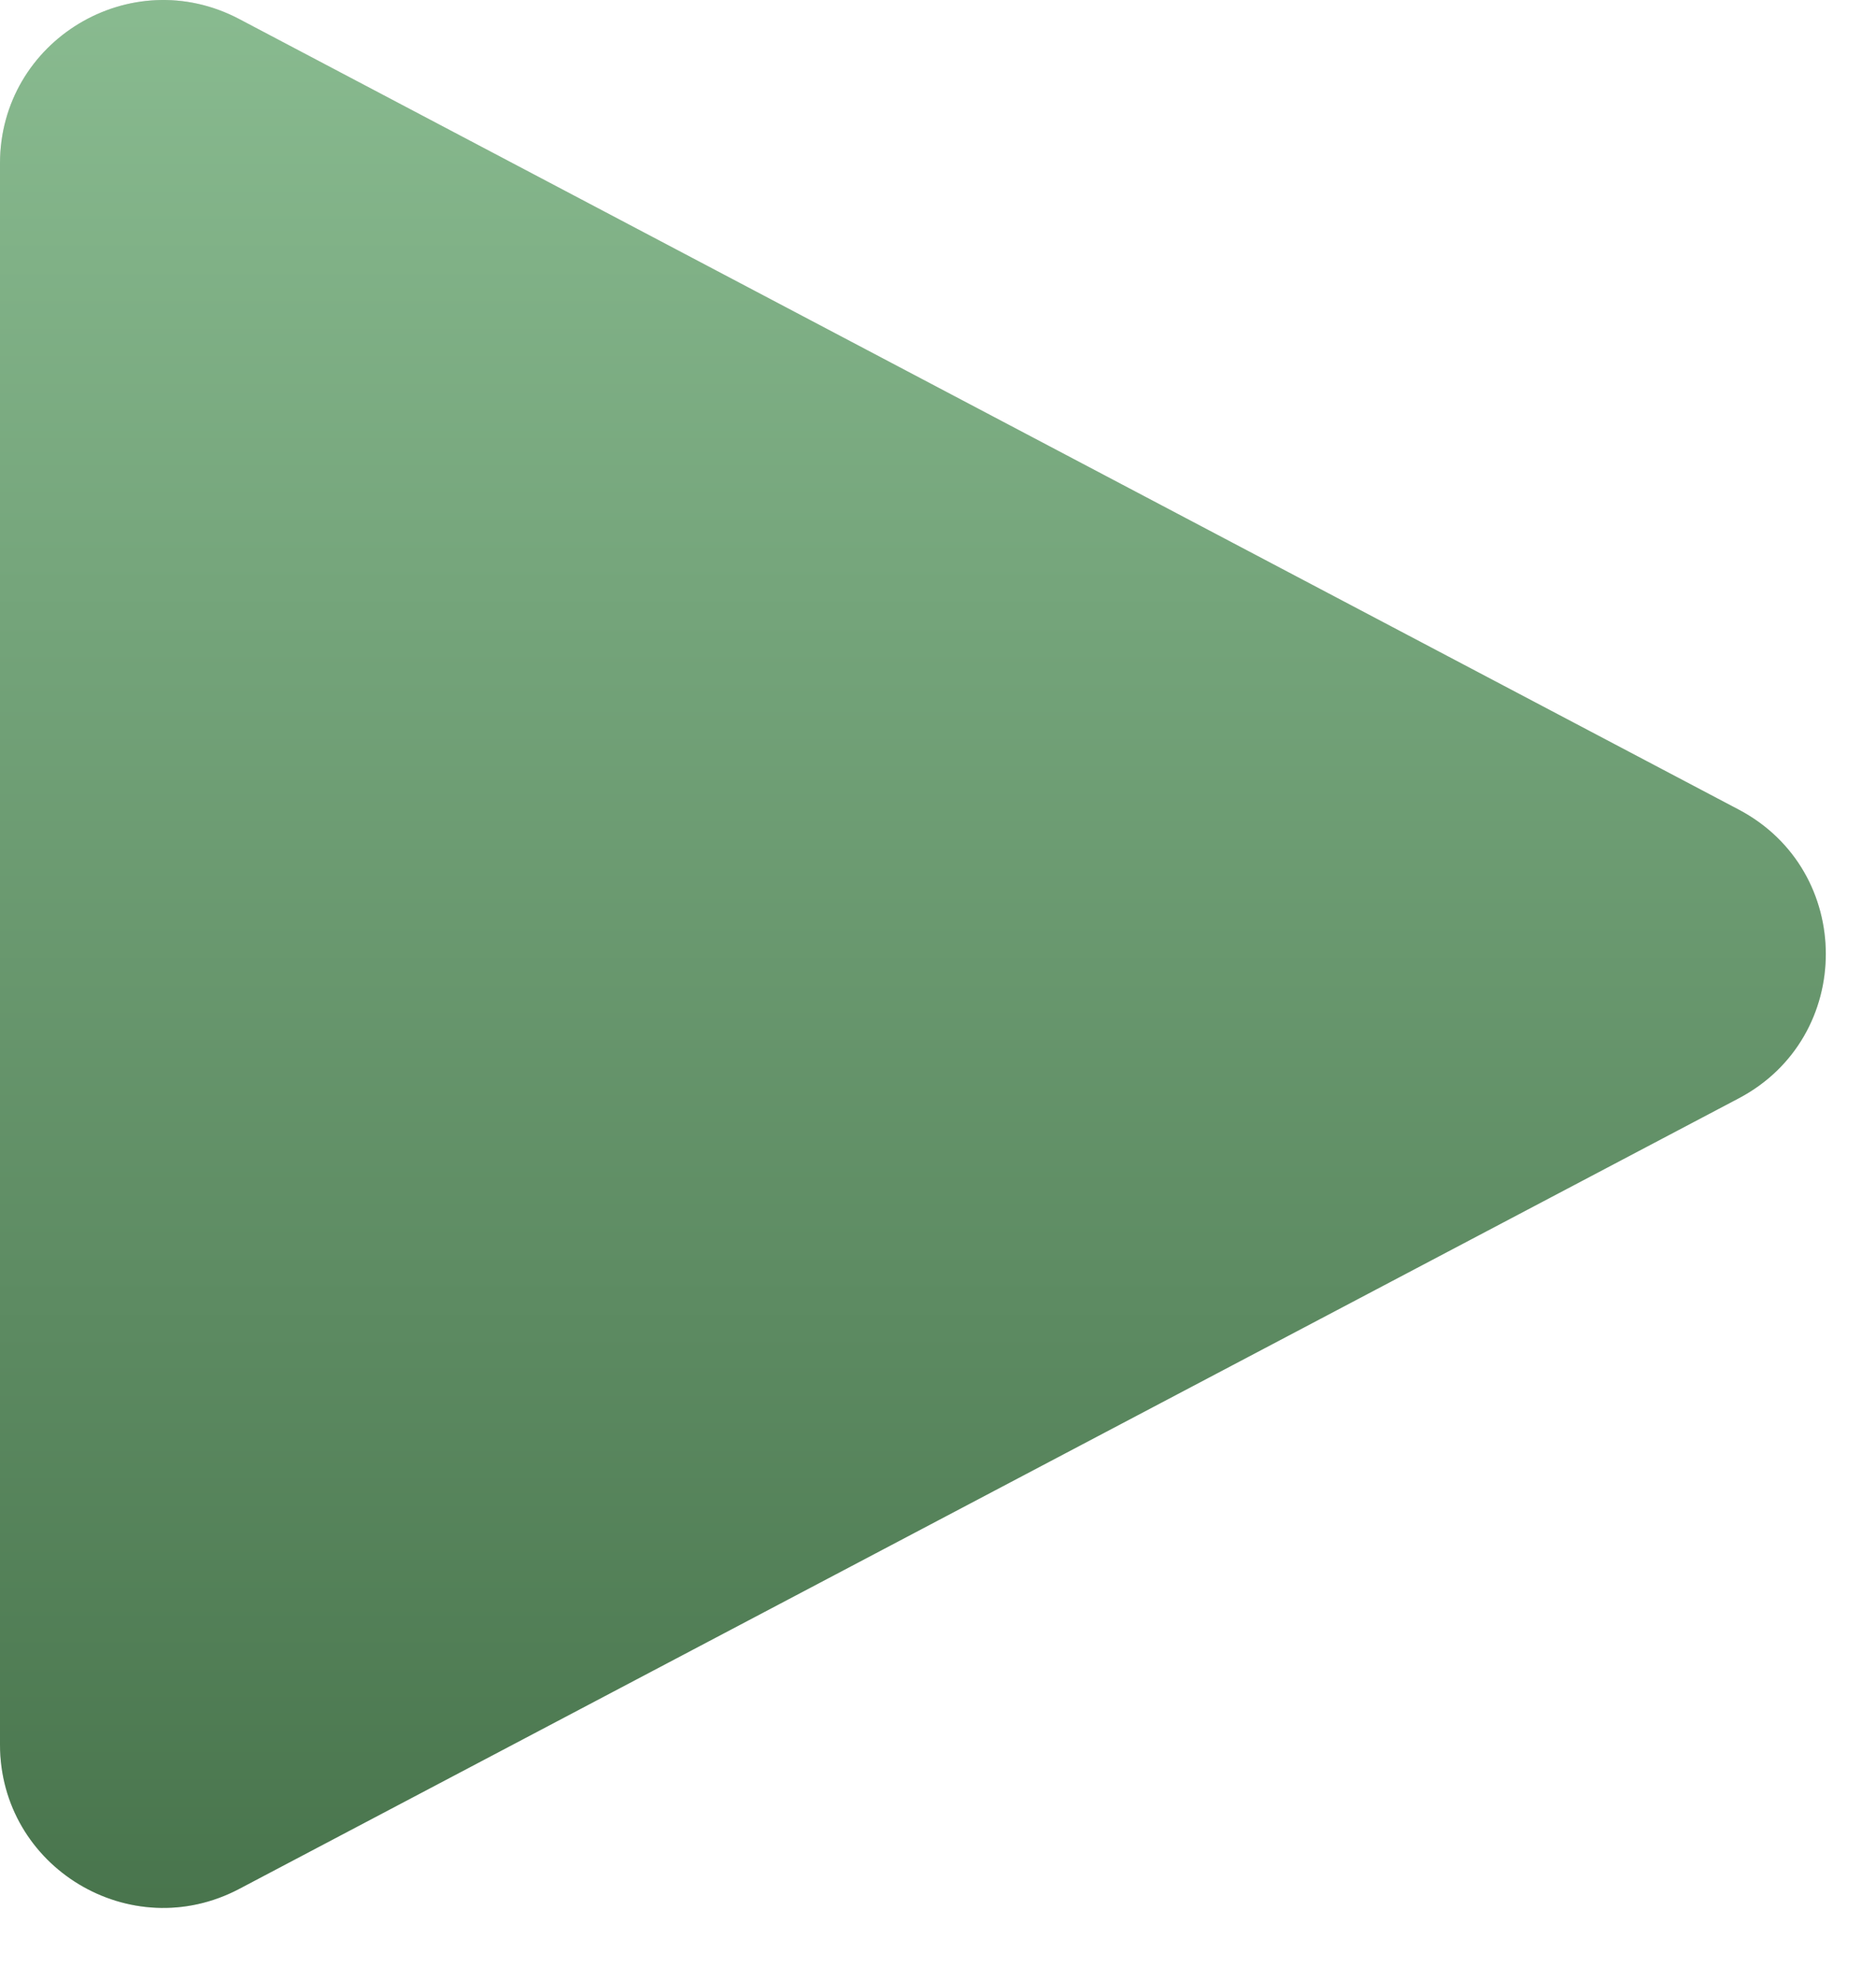 <?xml version="1.0" encoding="UTF-8"?> <svg xmlns="http://www.w3.org/2000/svg" width="18" height="19" viewBox="0 0 18 19" fill="none"><path d="M16.682 7.765C17.797 8.352 17.797 9.948 16.682 10.535L2.296 18.117C1.253 18.667 0 17.911 0 16.732V1.568C0 0.389 1.253 -0.367 2.296 0.183L16.682 7.765Z" fill="#D9D9D9"></path><path d="M16.682 7.765C17.797 8.352 17.797 9.948 16.682 10.535L2.296 18.117C1.253 18.667 0 17.911 0 16.732V1.568C0 0.389 1.253 -0.367 2.296 0.183L16.682 7.765Z" fill="url(#paint0_linear_10_690)"></path><defs><linearGradient id="paint0_linear_10_690" x1="9.648" y1="-7.489" x2="9.648" y2="25.869" gradientUnits="userSpaceOnUse"><stop stop-color="#A3D7AB"></stop><stop offset="1" stop-color="#2E5831"></stop></linearGradient></defs></svg> 